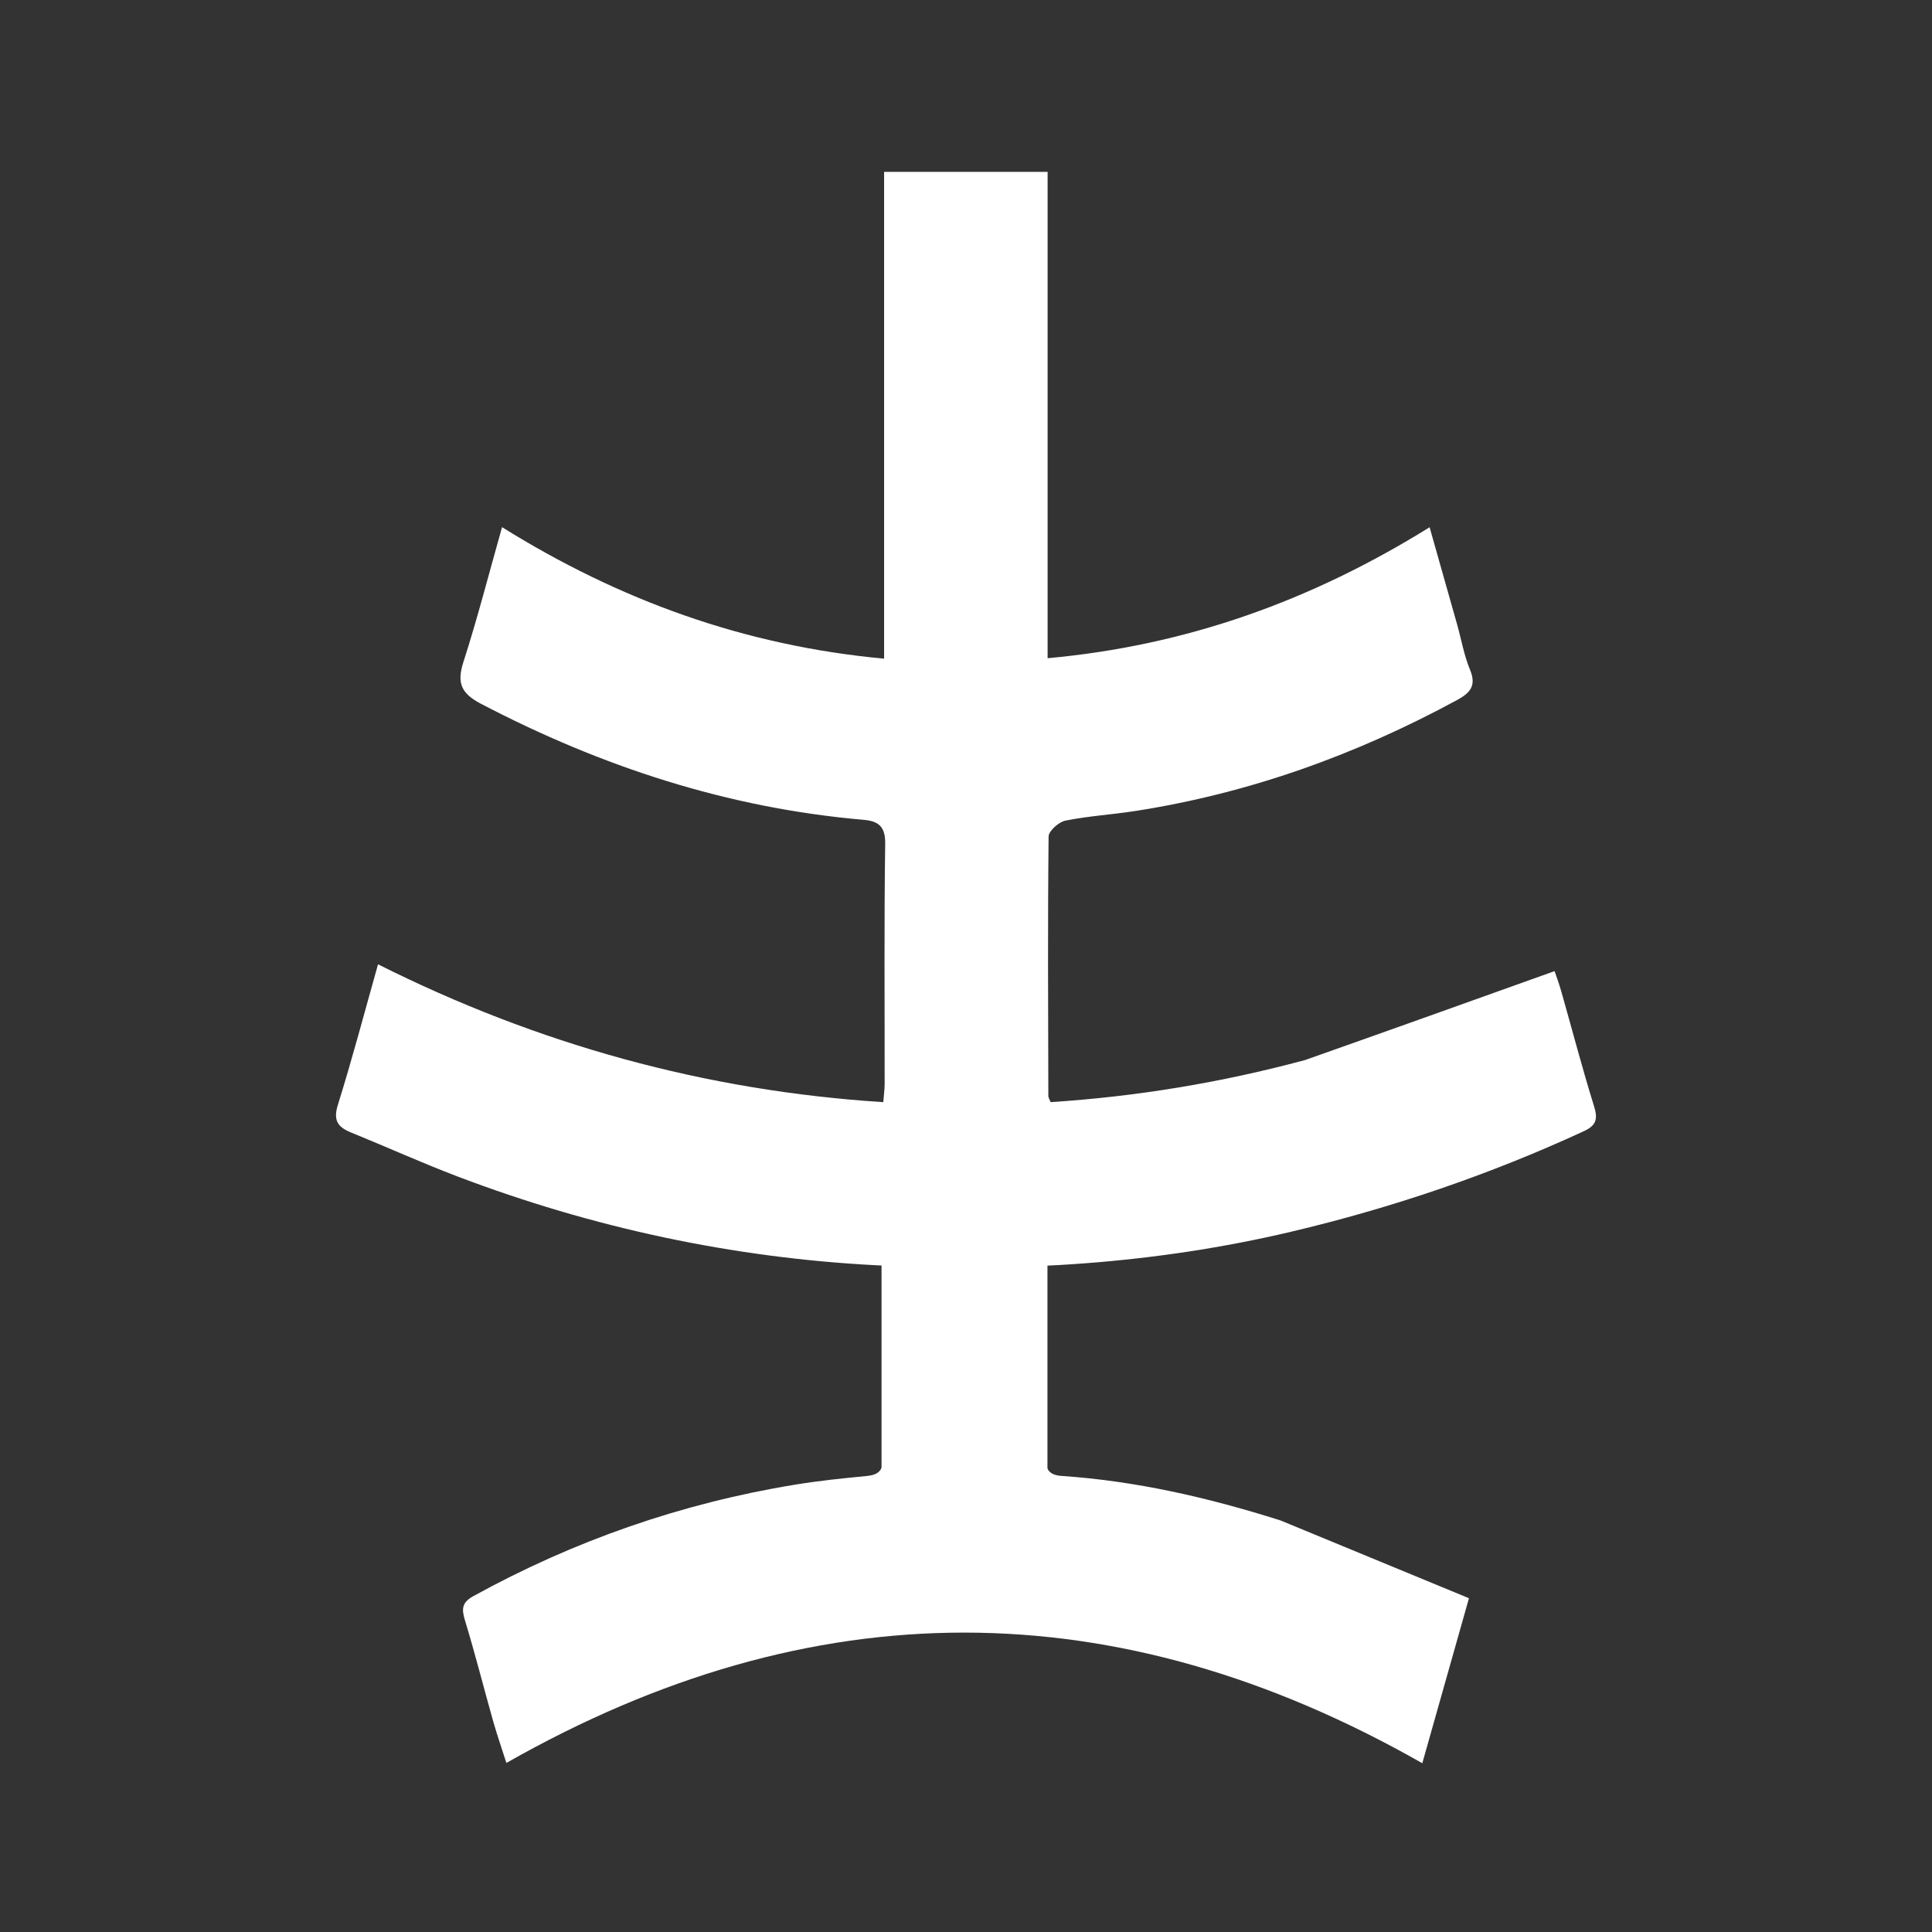 <svg xmlns="http://www.w3.org/2000/svg" xmlns:xlink="http://www.w3.org/1999/xlink" viewBox="0 0 450 450" fill="white">
	<rect x="0" y="0" width="450" height="450" fill="#333333" stroke="none"/>
	<path d="M300.948,209.007c19.448-6.861,38.489-13.681,58.076-20.697.26.778.989,2.705,1.551,4.679c2.545,8.933,4.885,17.93,7.647,26.795.937,3.008.499,4.48-2.396,5.816-21.945,10.126-44.68,17.865-68.203,23.42-31.811,7.513-64.112,9.486-96.573,7.801-33.496-1.738-66.068-8.726-97.481-20.658-8.383-3.184-16.565-6.894-24.876-10.273-3.123-1.27-4.188-2.839-3.048-6.476c3.312-10.57,6.126-21.297,9.341-32.692c37.278,18.686,76.234,29.456,117.679,32.107.13-1.644.319-2.936.321-4.228.019-18.665-.134-37.331.128-55.992.058-4.106-1.686-5.255-5.094-5.55-31.566-2.73-61.005-12.37-88.998-26.986-4.622-2.413-5.742-4.818-4.152-9.754c3.247-10.078,5.875-20.357,9.003-31.418c27.329,17.031,56.484,27.626,88.987,30.627c0-37.78,0-75.439,0-113.387c12.993,0,25.228,0,38.085,0c0,37.631,0,75.025,0,113.285c32.375-2.953,61.376-13.367,88.973-30.504c2.22,7.836,4.328,15.245,6.415,22.66.989,3.513,1.603,7.176,2.995,10.518c1.556,3.732.03,5.415-3.024,7.072-23.564,12.779-48.44,21.724-74.974,25.845-5.402.839-10.896,1.162-16.244,2.238-1.547.311-3.896,2.404-3.91,3.701-.217,20.16-.111,40.323-.062,60.486.001.301.225.601.535,1.381c19.872-1.294,39.546-4.496,59.301-9.814Z" transform="translate(3.064 37.884)"/>
	<path d="M295.622,452.342c14.751,6.091,29.136,12.028,43.911,18.125-3.857,13.641-7.344,25.971-10.867,38.433-71.258-40.537-142.05-40.571-213.334-.07-1.031-3.232-2.157-6.455-3.085-9.734-2.212-7.817-4.195-15.702-6.563-23.47-.809-2.653-.735-4.165,1.944-5.64c23.491-12.933,48.44-21.623,74.89-25.961c5.551-.911,11.163-1.491,16.766-2.029c2.668-.256,3.837-1.307,3.751-4.077-.144-4.649-.04-9.306-.04-14.402c12.639,0,24.991,0,38.004,0c0,4.851.1,9.628-.039,14.398-.08,2.746,1.02,3.887,3.731,4.071c17.299,1.174,34.068,5.02,50.93,10.356Z" transform="translate(2.616-98.21)"/>
	<rect width="36.909" height="30.042" rx="0" ry="0" transform="matrix(1.047 0 0 2.658 205.329 270.367)" stroke-width="0"/>
	<rect width="45" height="45" rx="0" ry="0" transform="translate(596.735 350.206)" stroke-width="0"/>
</svg>
